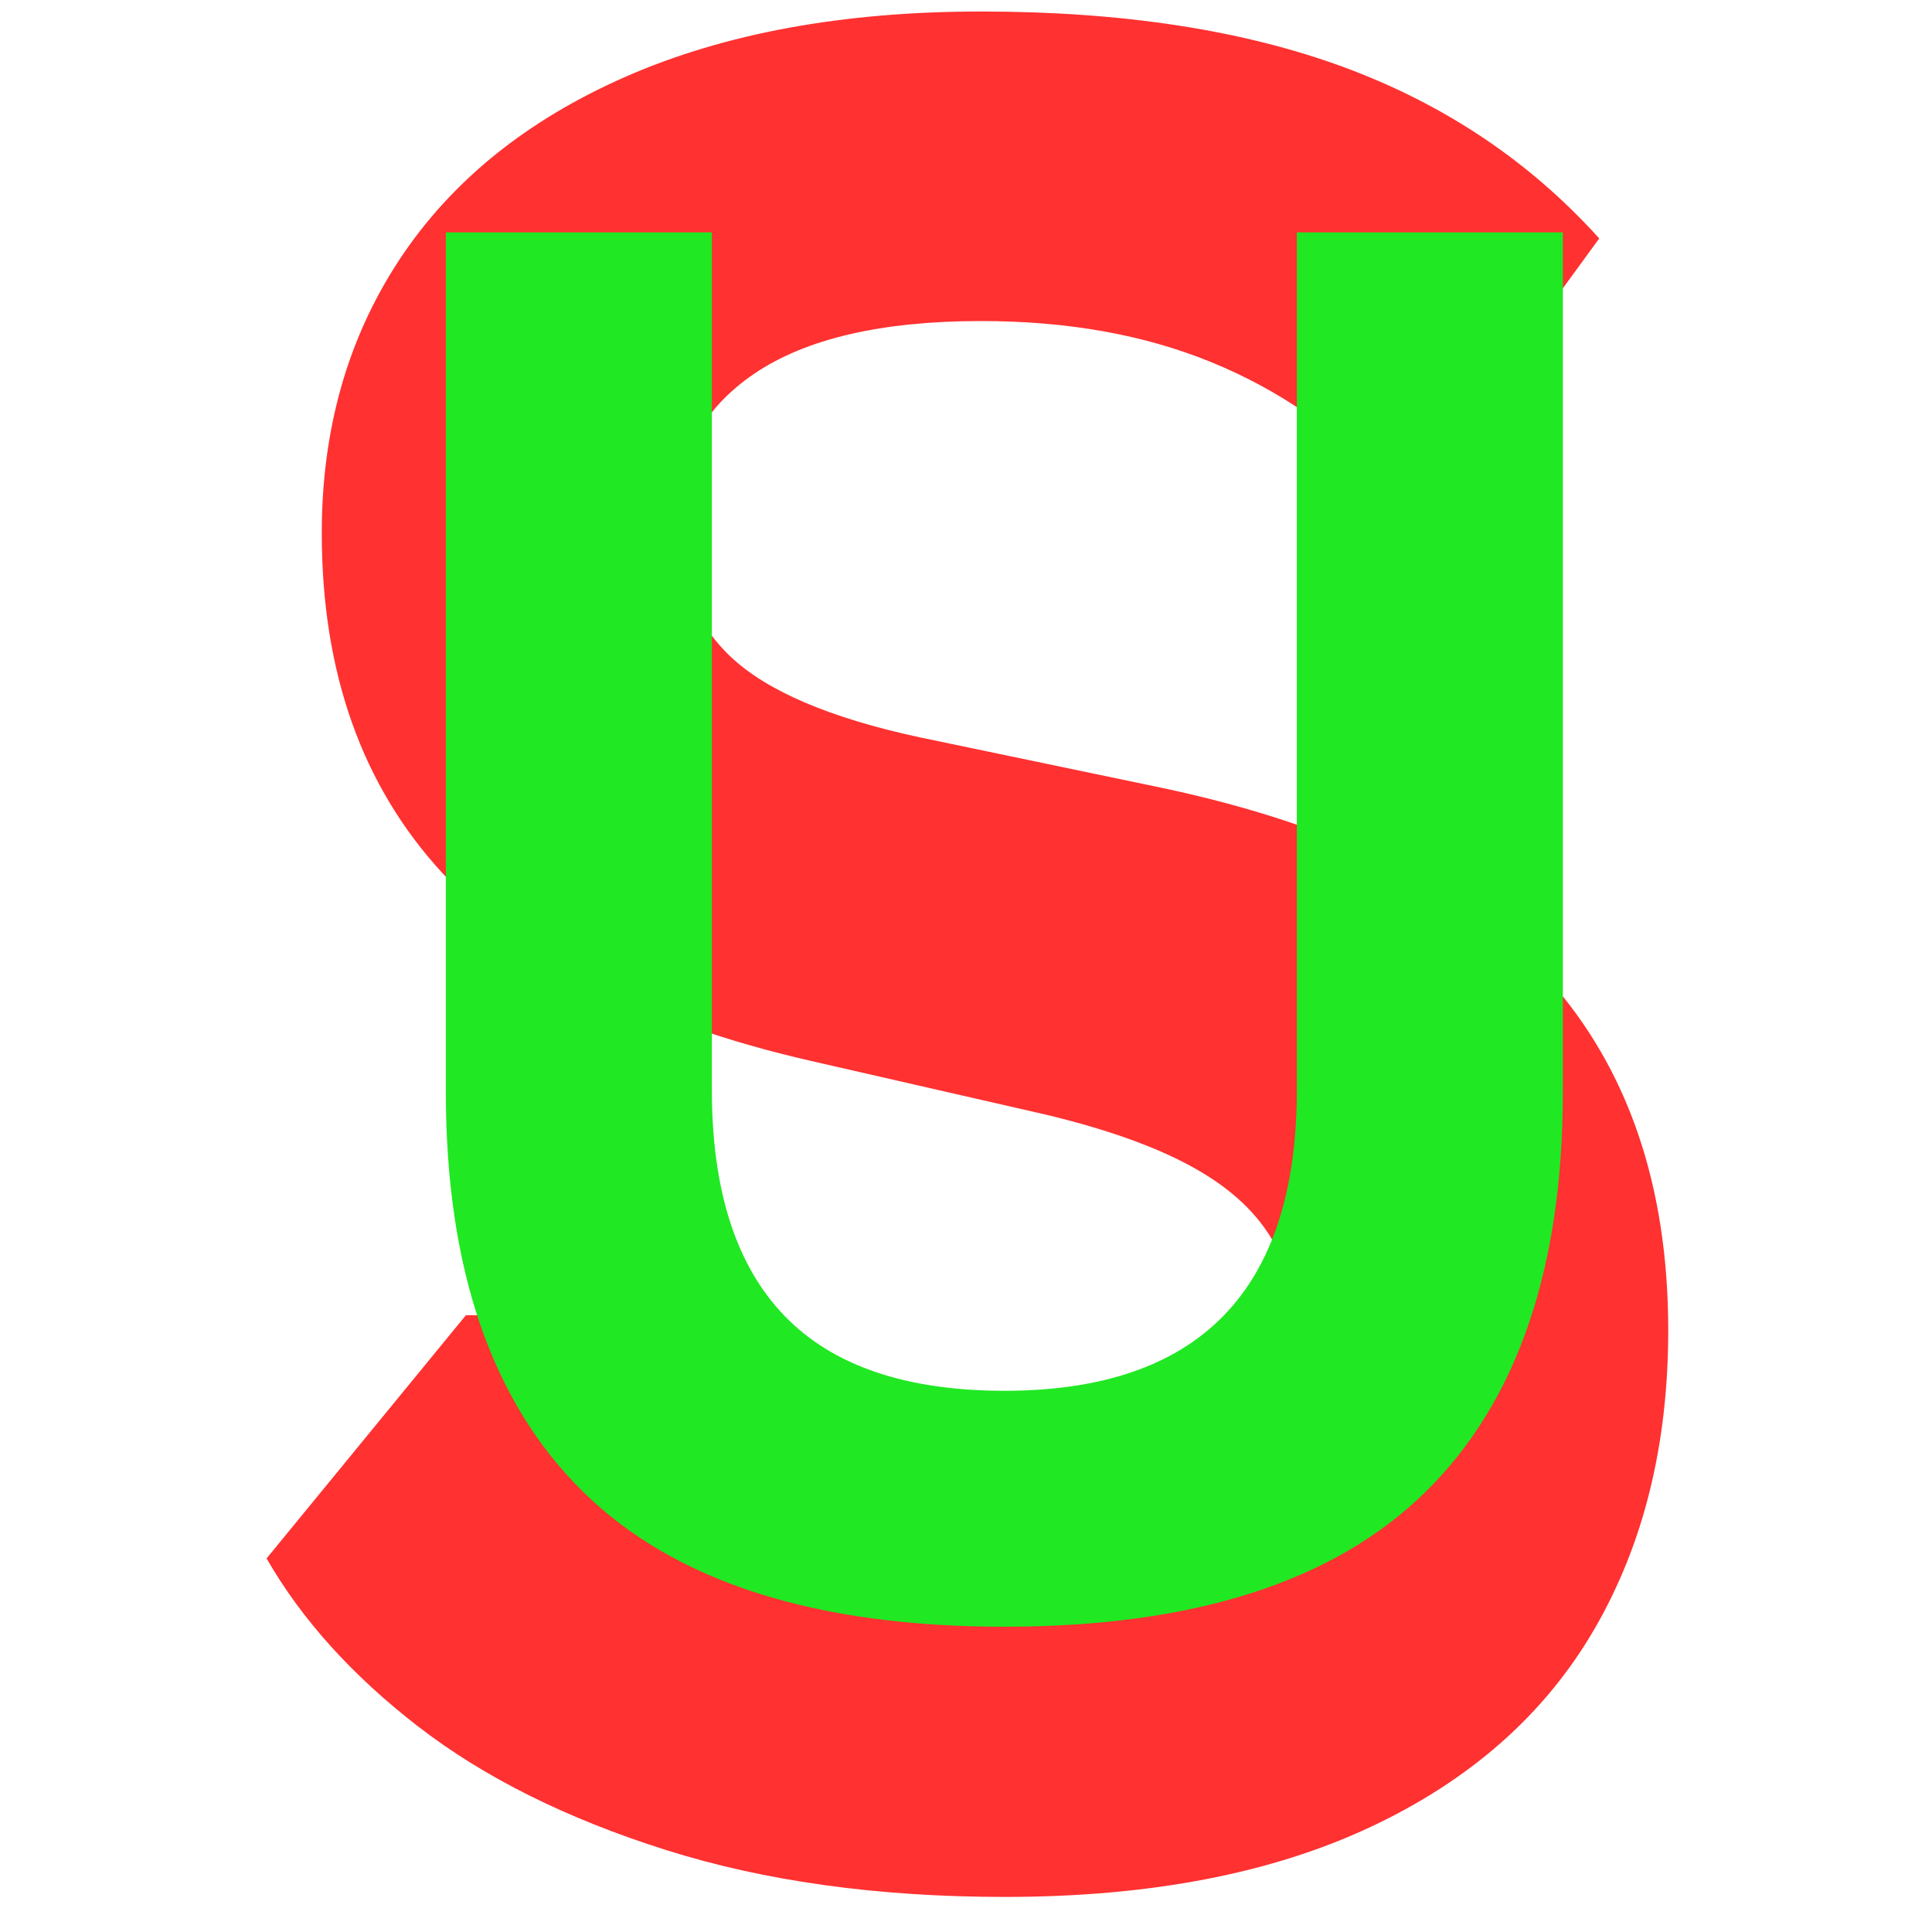 <svg xmlns="http://www.w3.org/2000/svg" xmlns:xlink="http://www.w3.org/1999/xlink" width="210" zoomAndPan="magnify" viewBox="0 0 157.5 157.5" height="210" preserveAspectRatio="xMidYMid meet" version="1.0"><defs><g/></defs><g fill="#ff3131" fill-opacity="1"><g transform="translate(15.7, 152.5)"><g><path d="M 66.234 2.141 C 55.867 2.141 46.648 0.863 38.578 -1.688 C 30.504 -4.238 23.773 -7.594 18.391 -11.75 C 13.016 -15.906 8.895 -20.473 6.031 -25.453 L 22.281 -45.281 L 24.828 -45.281 C 29.328 -38.602 35.035 -33.285 41.953 -29.328 C 48.867 -25.379 56.961 -23.406 66.234 -23.406 C 74.129 -23.406 80.086 -25.07 84.109 -28.406 C 88.129 -31.75 90.141 -36.348 90.141 -42.203 C 90.141 -45.754 89.492 -48.719 88.203 -51.094 C 86.91 -53.477 84.766 -55.52 81.766 -57.219 C 78.766 -58.926 74.707 -60.395 69.594 -61.625 L 50.391 -66.016 C 36.961 -69.086 26.961 -74.18 20.391 -81.297 C 13.816 -88.422 10.531 -97.672 10.531 -109.047 C 10.531 -117.492 12.641 -124.922 16.859 -131.328 C 21.086 -137.734 27.238 -142.707 35.312 -146.25 C 43.383 -149.789 53.039 -151.562 64.281 -151.562 C 75.801 -151.562 85.664 -150.047 93.875 -147.016 C 102.082 -143.984 109.016 -139.332 114.672 -133.062 L 100.062 -113.031 L 97.5 -113.031 C 93.281 -117.469 88.441 -120.789 82.984 -123 C 77.535 -125.219 71.301 -126.328 64.281 -126.328 C 56.176 -126.328 50.008 -124.895 45.781 -122.031 C 41.562 -119.164 39.453 -115.211 39.453 -110.172 C 39.453 -105.473 40.93 -101.727 43.891 -98.938 C 46.859 -96.145 51.988 -93.961 59.281 -92.391 L 78.906 -88.297 C 93.414 -85.234 103.941 -80.039 110.484 -72.719 C 117.023 -65.395 120.297 -55.836 120.297 -44.047 C 120.297 -34.711 118.285 -26.586 114.266 -19.672 C 110.242 -12.754 104.176 -7.391 96.062 -3.578 C 87.957 0.234 78.016 2.141 66.234 2.141 Z M 66.234 2.141 "/></g></g></g><g fill="#20e822" fill-opacity="1"><g transform="translate(22.471, 131.005)"><g><path d="M 59.406 1.609 C 43.969 1.609 32.52 -2.055 25.062 -9.391 C 17.602 -16.723 13.875 -27.594 13.875 -42 L 13.875 -112.062 L 35.562 -112.062 L 35.562 -42.156 C 35.562 -33.977 37.531 -27.844 41.469 -23.75 C 45.406 -19.664 51.383 -17.625 59.406 -17.625 C 75.301 -17.625 83.25 -25.801 83.25 -42.156 L 83.25 -112.062 L 104.938 -112.062 L 104.938 -42 C 104.938 -27.594 101.207 -16.723 93.75 -9.391 C 86.289 -2.055 74.844 1.609 59.406 1.609 Z M 59.406 1.609 "/></g></g></g></svg>